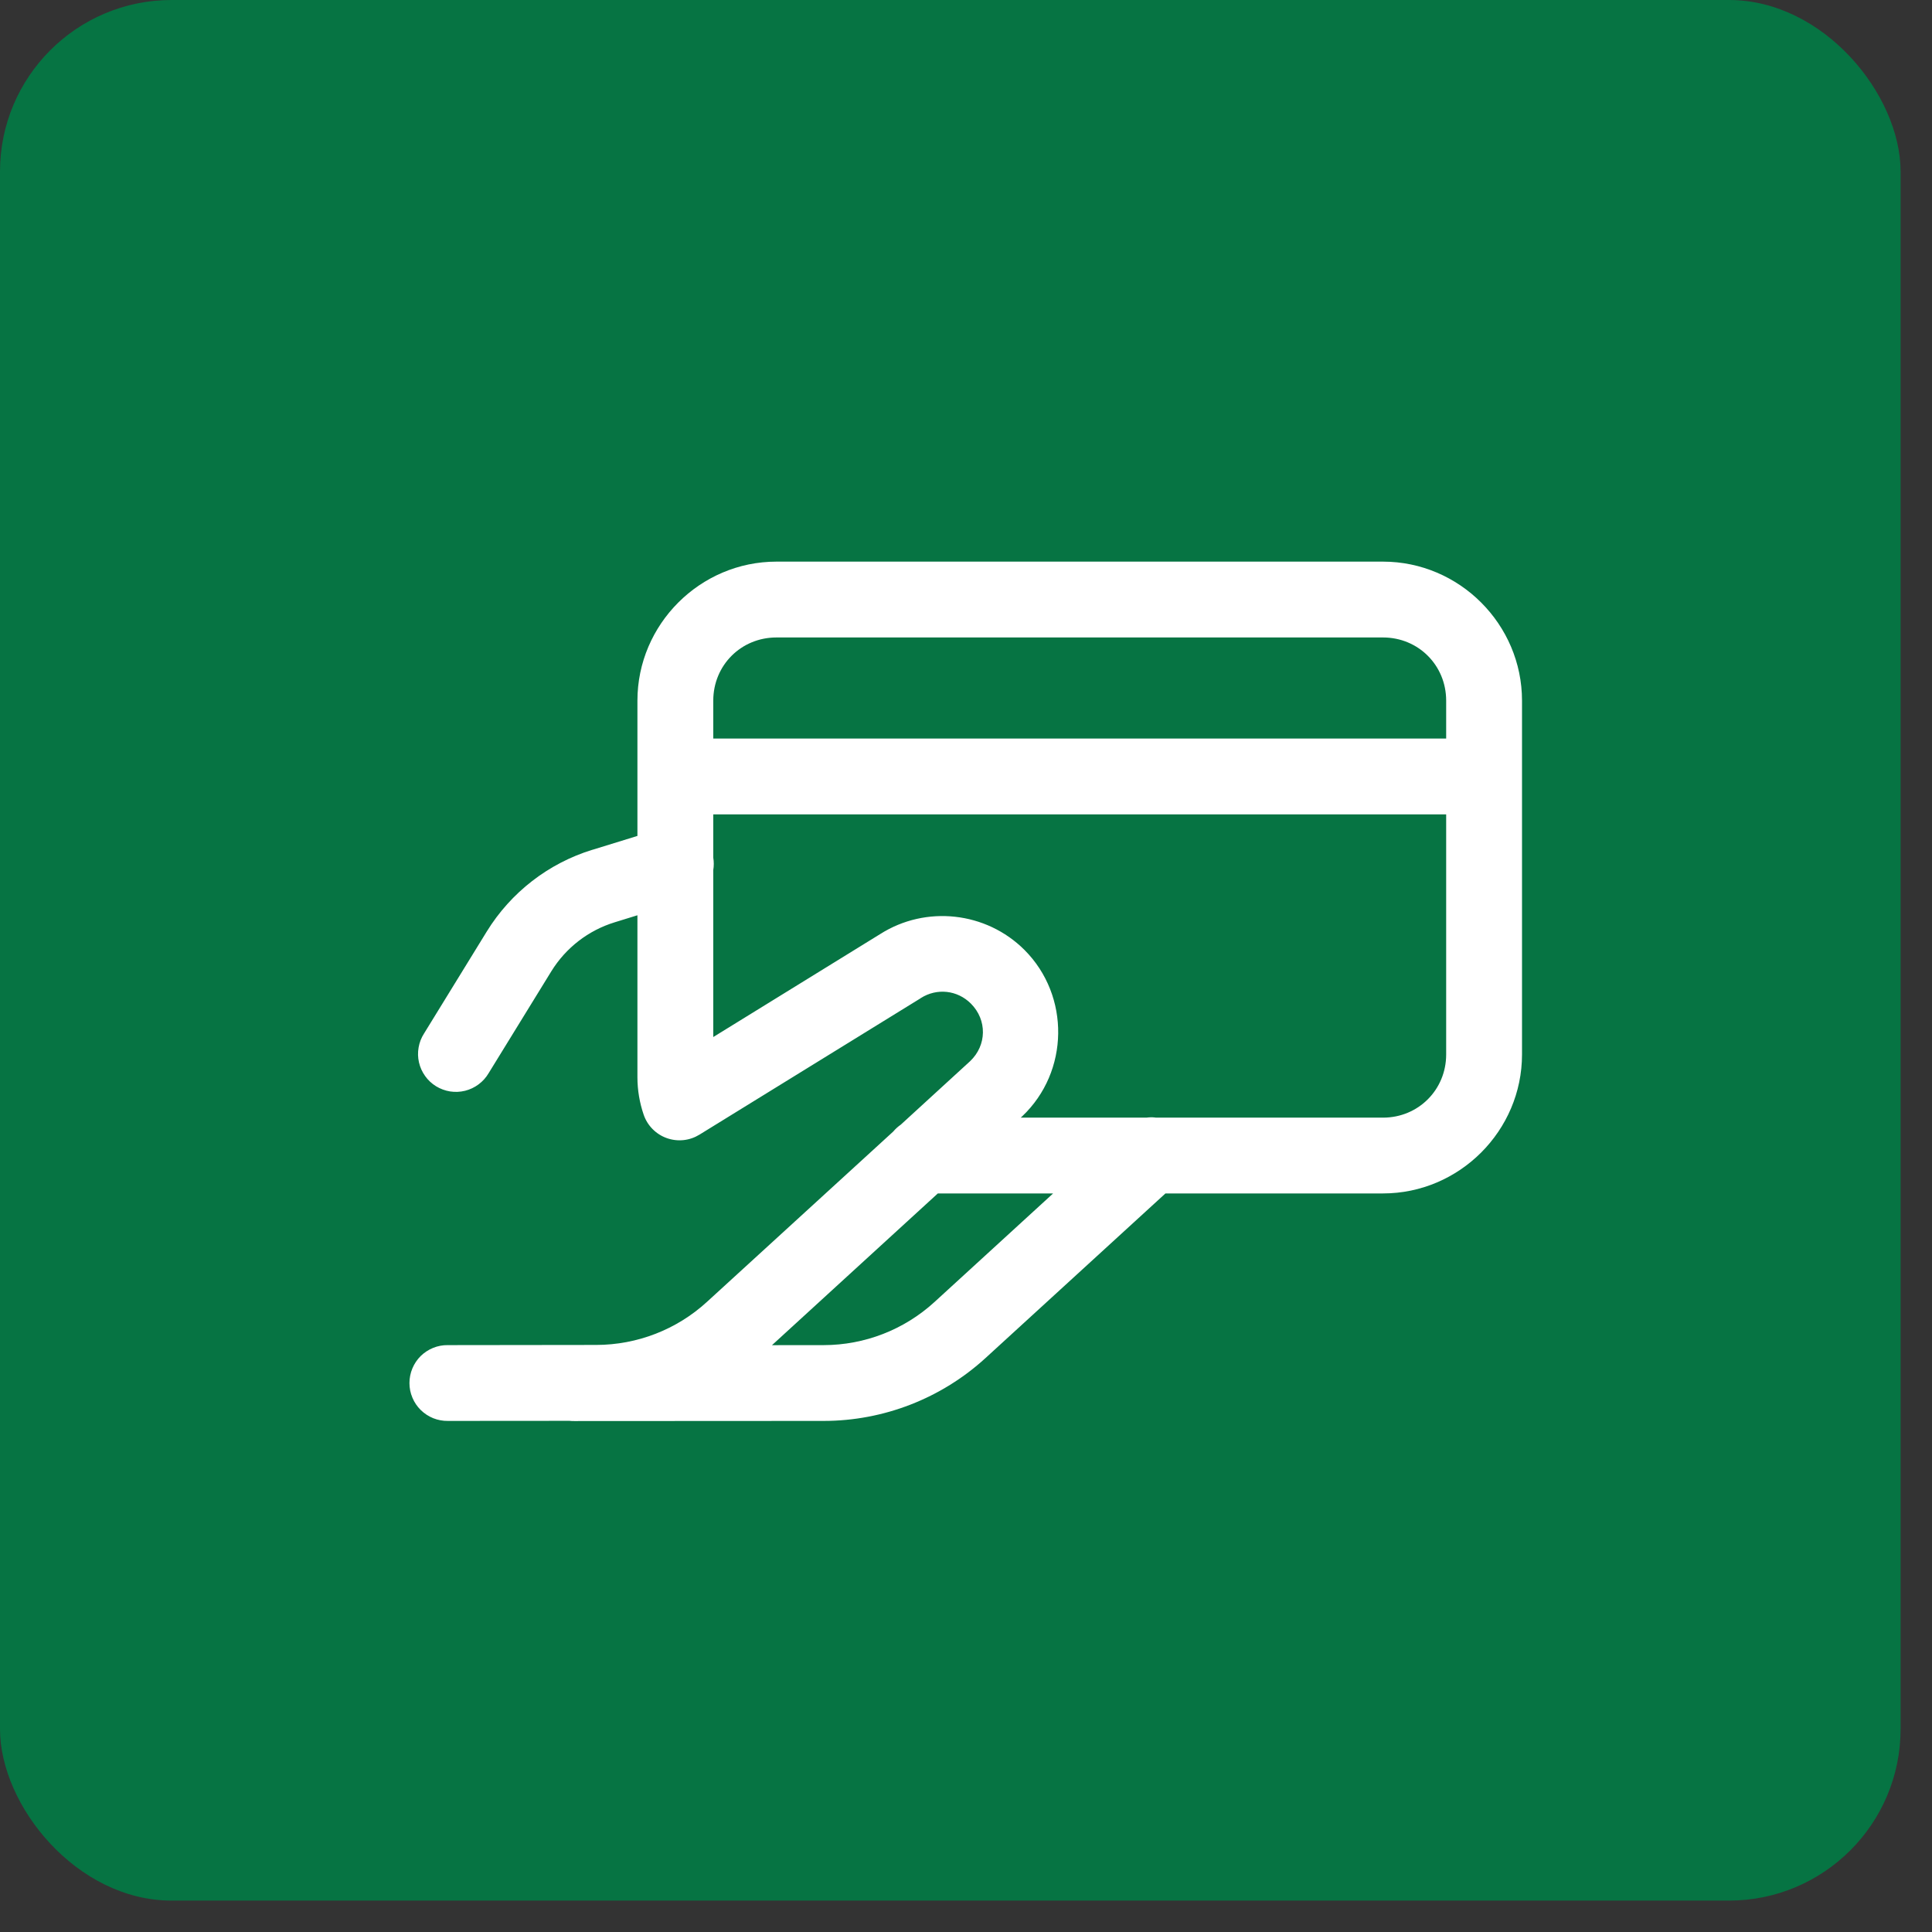 <svg width="43" height="43" viewBox="0 0 43 43" fill="none" xmlns="http://www.w3.org/2000/svg">
<rect x="0" y="0" width="43" height="43" fill="#333333" stroke="none"/>
<rect width="42.301" height="42.301" rx="3.819" fill="#067443"/>
<path d="M17.281 12.5C15.582 12.5 14.187 13.895 14.187 15.594V18.605L13.185 18.914V18.913C12.206 19.214 11.37 19.862 10.833 20.734L9.438 23.002C9.377 23.096 9.336 23.202 9.317 23.312C9.297 23.423 9.3 23.536 9.325 23.645C9.35 23.755 9.397 23.858 9.462 23.949C9.527 24.041 9.61 24.118 9.706 24.177C9.801 24.235 9.907 24.274 10.018 24.292C10.129 24.309 10.242 24.304 10.351 24.277C10.46 24.25 10.562 24.201 10.652 24.134C10.742 24.067 10.818 23.983 10.875 23.886L12.27 21.619C12.593 21.095 13.095 20.707 13.682 20.527L14.187 20.371V23.975C14.187 24.265 14.236 24.546 14.326 24.809C14.367 24.929 14.434 25.038 14.523 25.128C14.612 25.218 14.72 25.288 14.839 25.33C14.959 25.373 15.086 25.388 15.212 25.375C15.338 25.362 15.459 25.32 15.567 25.254L20.485 22.221C20.488 22.218 20.491 22.216 20.494 22.214C20.852 21.986 21.308 22.036 21.608 22.336C21.973 22.7 21.965 23.265 21.591 23.619L20.049 25.031C19.988 25.073 19.933 25.123 19.885 25.179C19.883 25.181 19.882 25.183 19.88 25.185L15.734 28.976C15.061 29.592 14.182 29.933 13.27 29.934L9.967 29.938C9.856 29.936 9.745 29.957 9.641 29.999C9.537 30.041 9.443 30.103 9.363 30.181C9.284 30.26 9.221 30.353 9.178 30.457C9.135 30.56 9.113 30.671 9.113 30.782C9.113 30.894 9.135 31.005 9.179 31.108C9.222 31.211 9.285 31.305 9.365 31.383C9.445 31.461 9.539 31.523 9.643 31.565C9.747 31.606 9.858 31.627 9.97 31.625L12.675 31.623C12.71 31.627 12.746 31.629 12.781 31.628L18.334 31.625C19.667 31.624 20.952 31.124 21.936 30.224L25.939 26.562H30.781C32.48 26.562 33.875 25.167 33.875 23.469V15.594C33.875 13.895 32.48 12.5 30.781 12.5H17.281ZM17.281 14.188H30.781C31.567 14.188 32.187 14.807 32.187 15.594V16.438H15.875V15.594C15.875 14.807 16.494 14.188 17.281 14.188ZM15.875 18.125H32.187V23.469C32.187 24.255 31.567 24.875 30.781 24.875H25.731C25.698 24.87 25.666 24.868 25.633 24.867C25.593 24.867 25.554 24.87 25.515 24.875H22.718L22.741 24.854C22.745 24.851 22.749 24.848 22.752 24.844C23.799 23.852 23.821 22.163 22.802 21.143C21.949 20.29 20.606 20.143 19.589 20.79L15.875 23.081V19.365C15.89 19.274 15.89 19.18 15.875 19.088V18.125ZM20.873 26.562H23.439L20.797 28.98C20.123 29.595 19.246 29.937 18.332 29.938L17.182 29.939L20.873 26.562Z" fill="white"/>
</svg>
